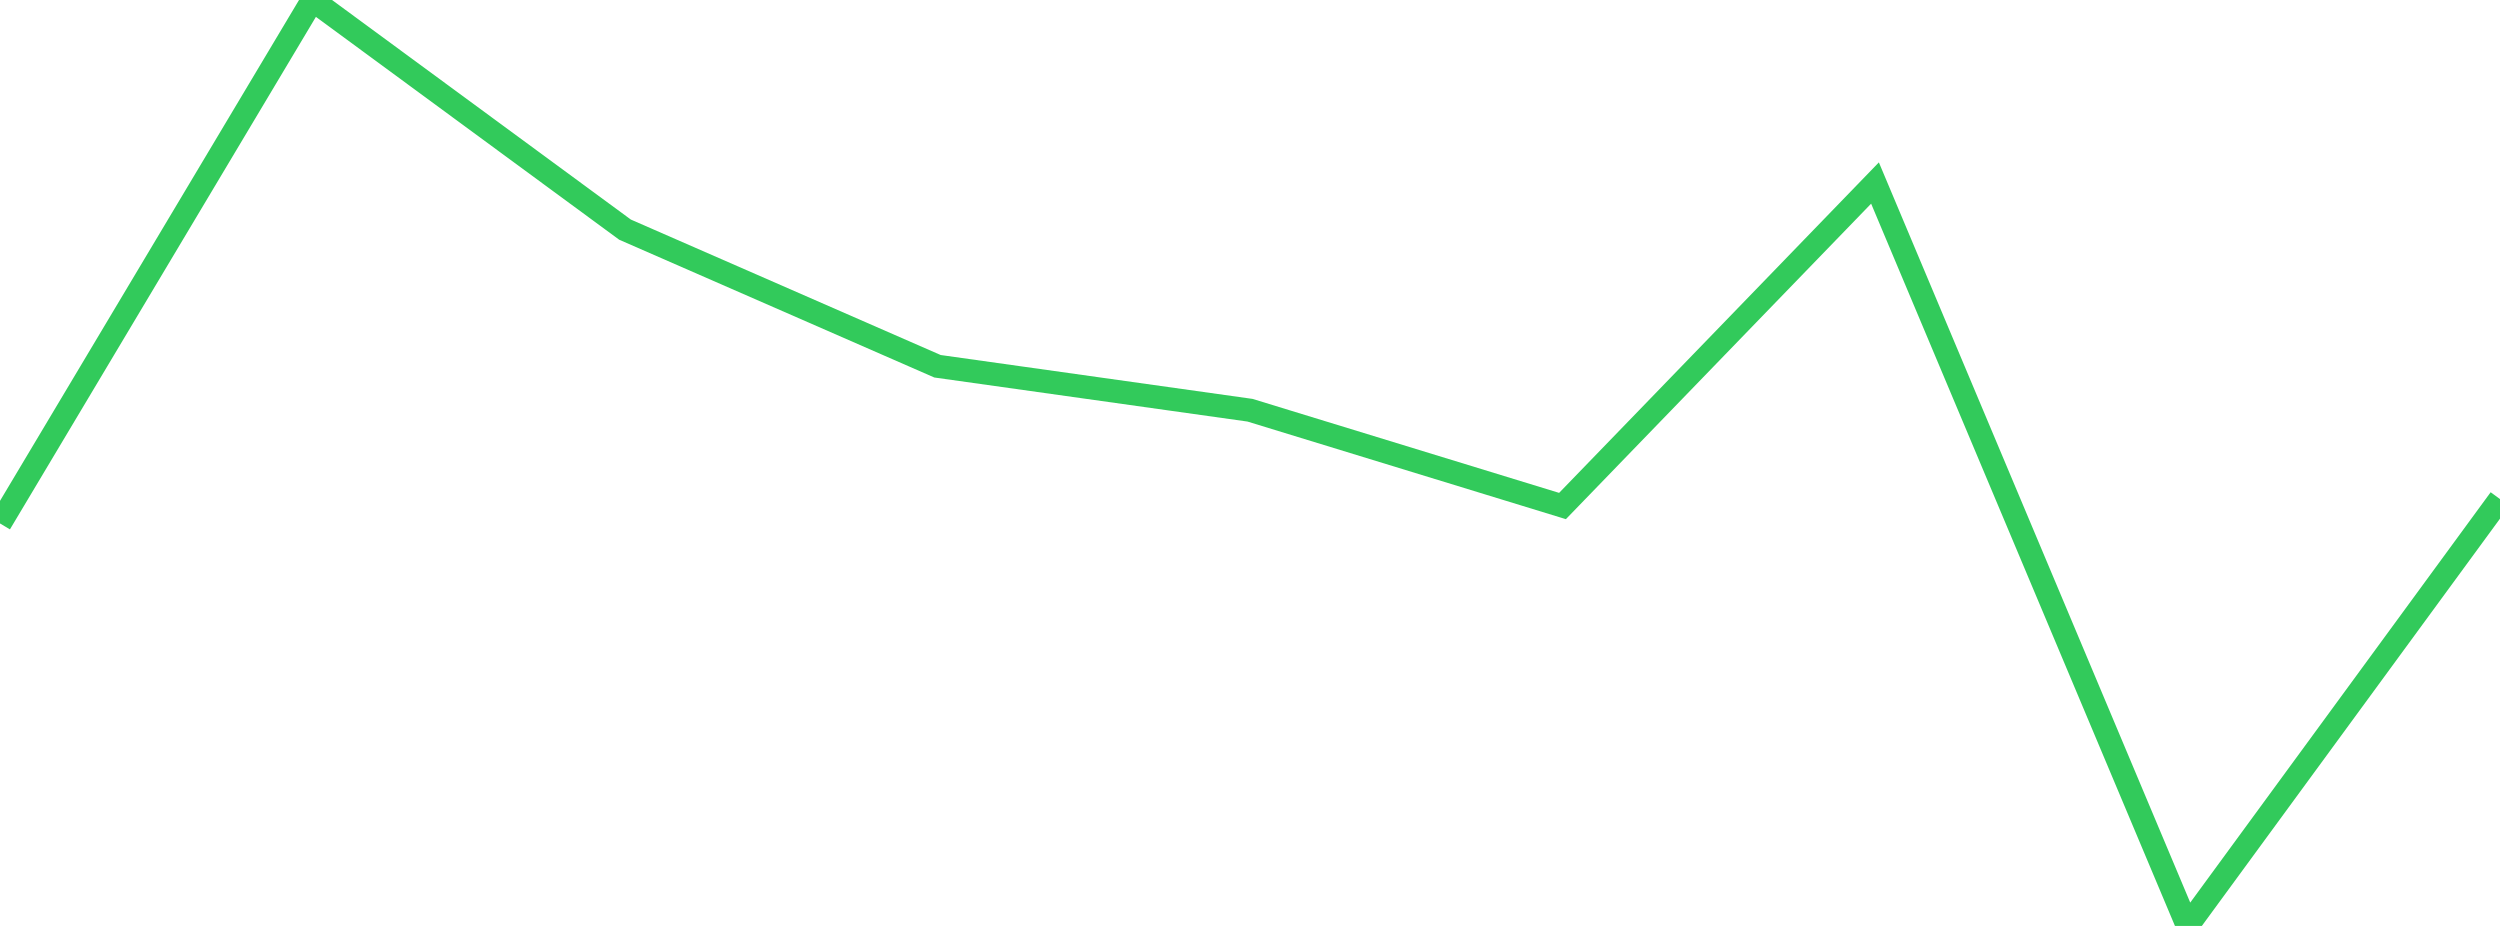 <?xml version="1.0" standalone="no"?>
<!DOCTYPE svg PUBLIC "-//W3C//DTD SVG 1.1//EN" "http://www.w3.org/Graphics/SVG/1.1/DTD/svg11.dtd">

<svg width="135" height="50" viewBox="0 0 135 50" preserveAspectRatio="none" 
  xmlns="http://www.w3.org/2000/svg"
  xmlns:xlink="http://www.w3.org/1999/xlink">


<polyline points="0.0, 28.266 16.875, 0.0 33.75, 12.4 50.625, 19.778 67.5, 22.152 84.375, 27.325 101.25, 9.883 118.125, 50.0 135.0, 26.95" fill="none" stroke="#32ca5b" stroke-width="1.25"/>

</svg>